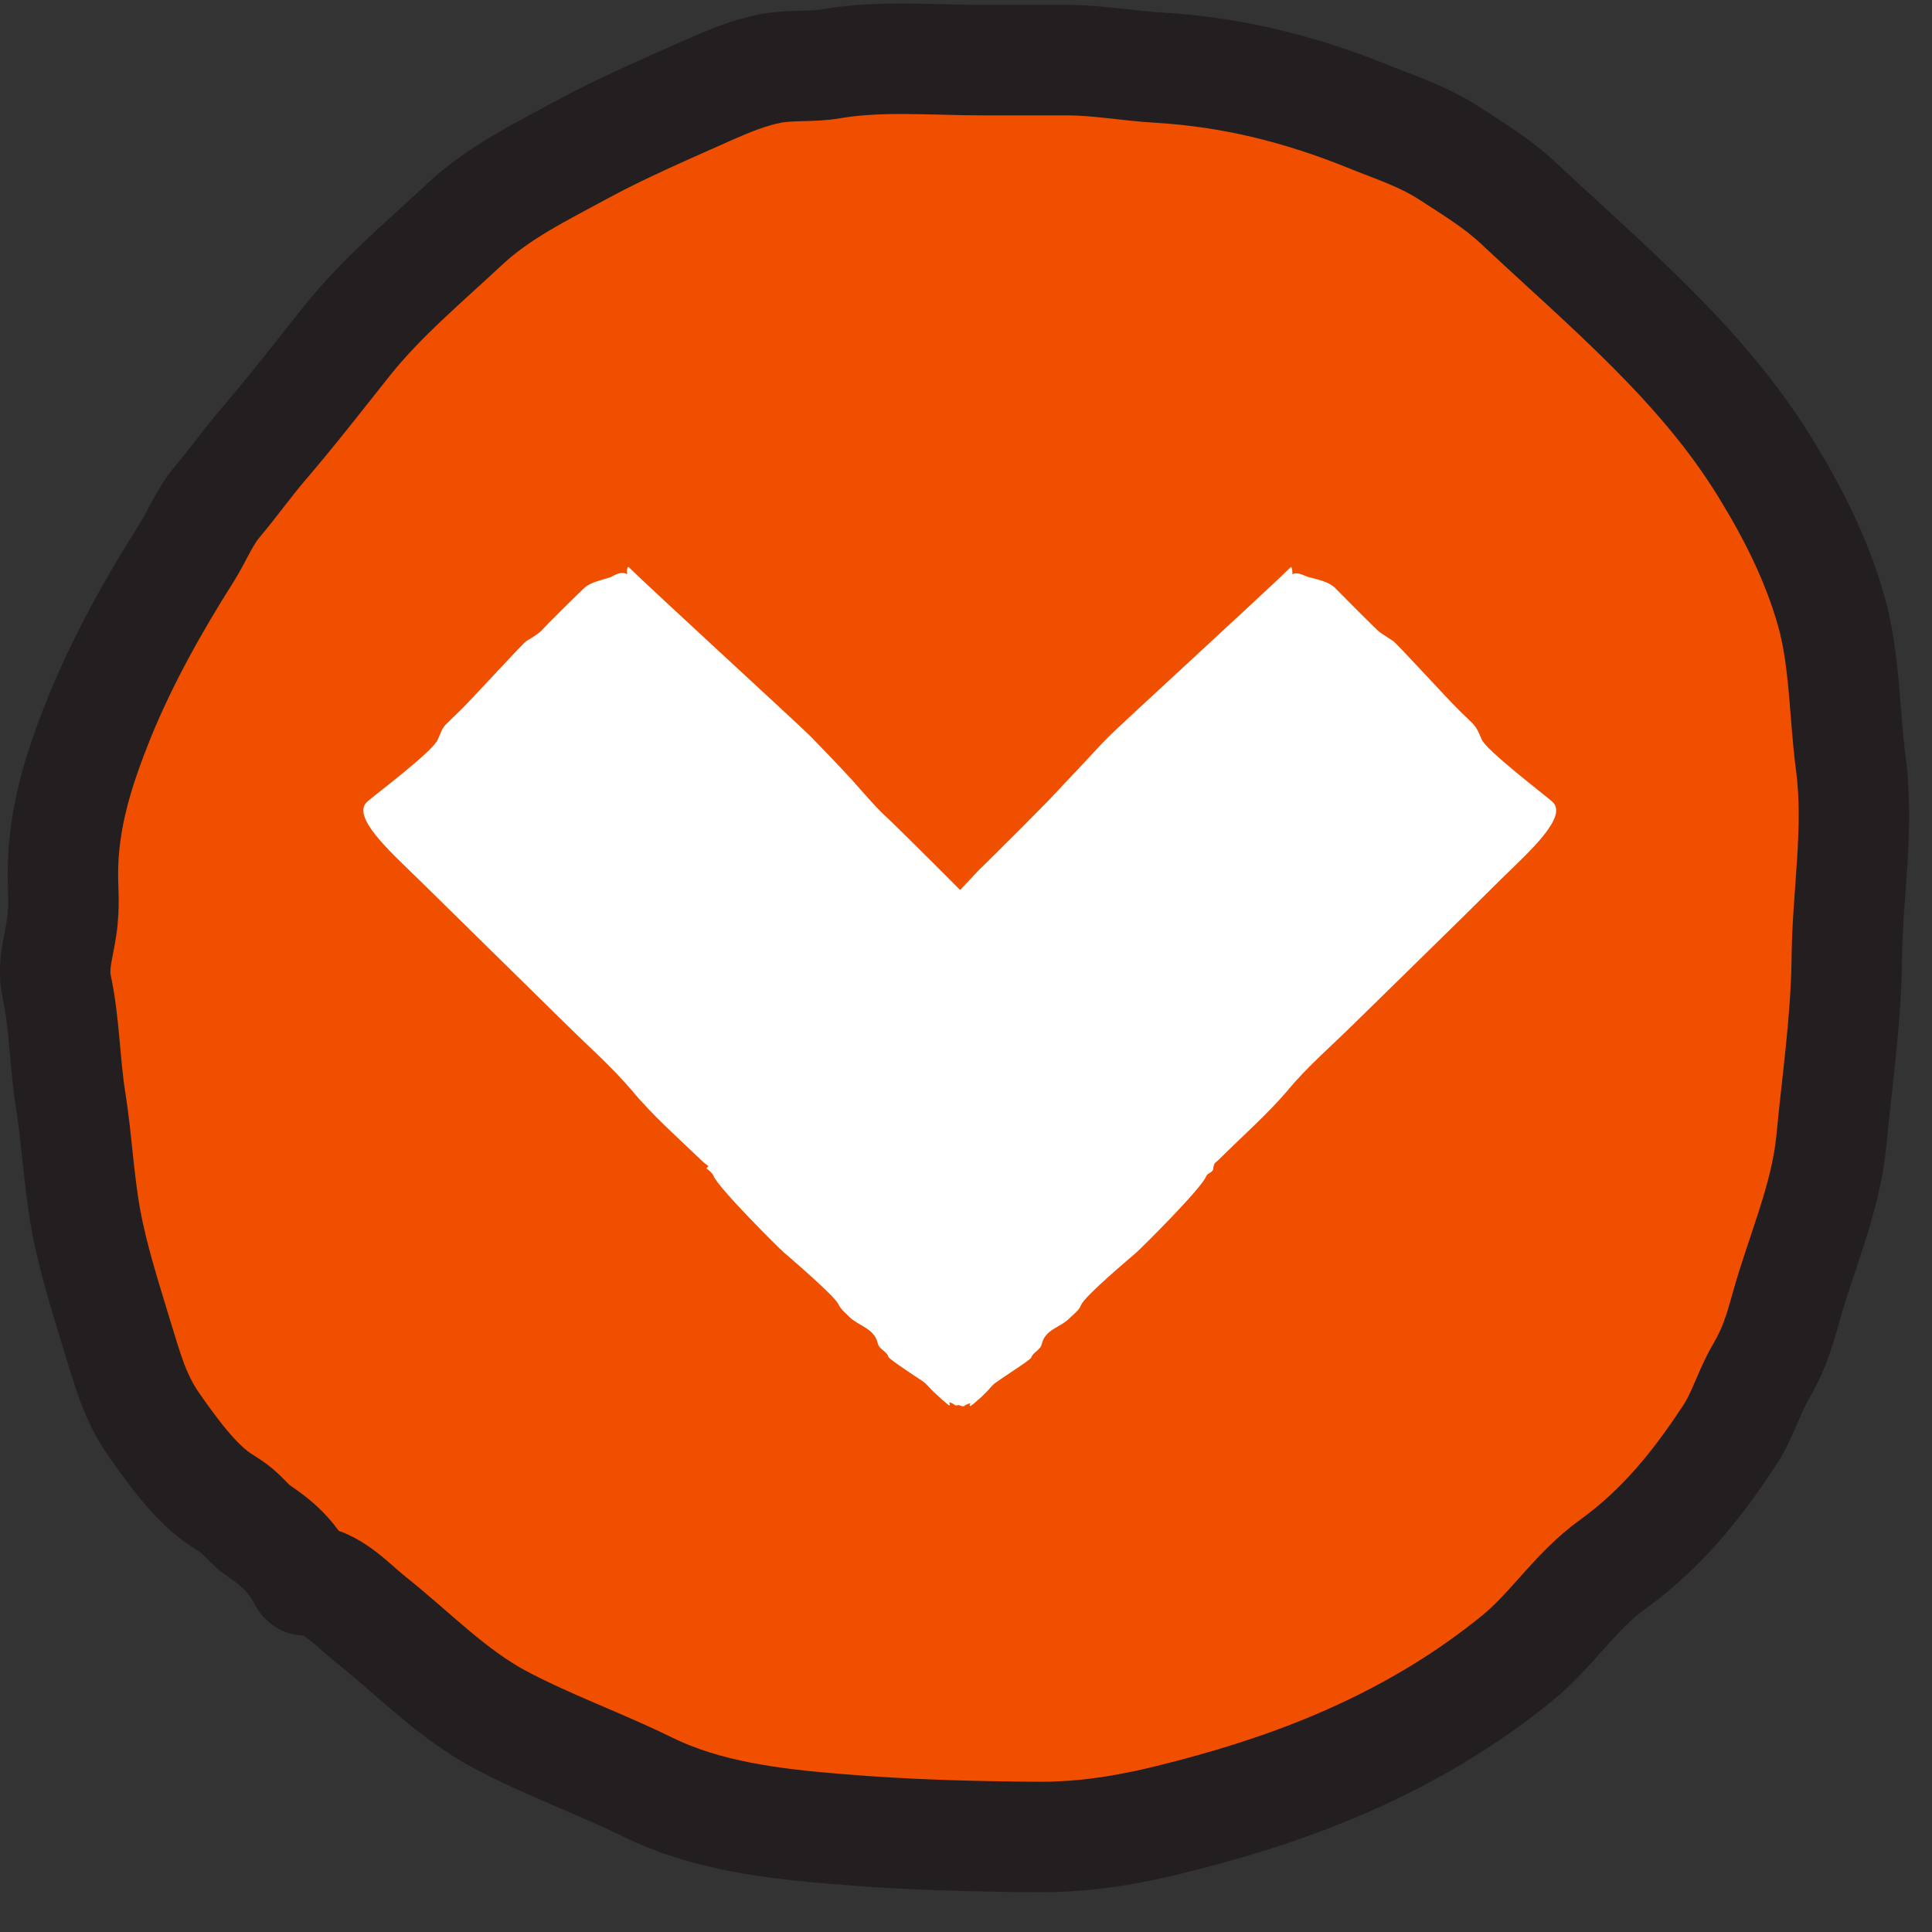 <svg width="35" height="35" viewBox="0 0 35 35" fill="none" xmlns="http://www.w3.org/2000/svg">
<rect x="0" y="0" width="35" height="35" fill="#333333" stroke="none"/>
<path d="M5.525 28.629C5.973 28.605 6.405 29.093 6.709 29.334C7.485 29.95 8.174 30.678 9.054 31.15C9.926 31.615 10.855 31.943 11.735 32.375C12.792 32.895 13.992 33.039 15.169 33.135C16.401 33.239 17.61 33.271 18.842 33.279C19.955 33.279 20.907 33.055 21.972 32.759C23.988 32.199 25.853 31.366 27.478 30.046C28.118 29.526 28.534 28.829 29.215 28.341C30.095 27.701 30.719 26.933 31.311 26.036C31.568 25.66 31.672 25.236 31.904 24.844C32.128 24.46 32.224 24.155 32.344 23.723C32.624 22.707 33.072 21.73 33.176 20.674C33.28 19.585 33.44 18.497 33.456 17.401C33.464 16.2 33.688 15.032 33.528 13.823C33.408 12.911 33.424 11.934 33.168 11.046C32.904 10.126 32.48 9.285 31.976 8.469C30.823 6.588 29.095 5.171 27.502 3.675C27.126 3.323 26.677 3.051 26.245 2.77C25.757 2.458 25.285 2.314 24.757 2.098C23.54 1.61 22.324 1.306 21.003 1.226C20.435 1.194 19.899 1.09 19.33 1.09C18.826 1.09 18.314 1.09 17.81 1.09C16.905 1.09 15.953 1.002 15.065 1.154C14.697 1.218 14.32 1.17 13.952 1.242C13.584 1.314 13.208 1.466 12.864 1.618C12.079 1.97 11.287 2.306 10.535 2.714C9.798 3.115 9.038 3.483 8.422 4.059C7.702 4.731 6.917 5.388 6.301 6.156C5.797 6.788 5.309 7.42 4.78 8.037C4.492 8.373 4.236 8.733 3.948 9.077C3.708 9.357 3.588 9.677 3.396 9.989C2.787 10.95 2.227 11.95 1.803 12.991C1.427 13.927 1.139 14.823 1.139 15.84C1.139 16.088 1.163 16.344 1.139 16.592C1.115 17.032 0.931 17.425 1.027 17.873C1.171 18.545 1.171 19.257 1.283 19.954C1.395 20.666 1.427 21.386 1.555 22.091C1.683 22.795 1.915 23.515 2.123 24.203C2.307 24.788 2.427 25.284 2.779 25.796C3.076 26.22 3.452 26.748 3.86 27.069C4.028 27.205 4.188 27.269 4.348 27.421C4.436 27.501 4.516 27.597 4.612 27.677C4.804 27.829 5.204 28.029 5.509 28.613L5.525 28.629Z" fill="#F04F00" stroke="#231F20" stroke-width="2.001" stroke-linecap="round" stroke-linejoin="round"/>
<path d="M17.374 25.46C17.374 25.46 17.451 25.486 17.464 25.473C17.503 25.446 17.529 25.433 17.581 25.42C17.568 25.446 17.555 25.46 17.581 25.473C17.62 25.446 17.671 25.406 17.71 25.366C17.762 25.327 17.801 25.287 17.84 25.247C17.917 25.18 17.969 25.087 18.059 25.034C18.202 24.928 18.667 24.636 18.68 24.596C18.719 24.489 18.848 24.463 18.874 24.343C18.939 24.078 19.21 24.051 19.378 23.878C19.456 23.798 19.547 23.745 19.585 23.639C19.663 23.466 20.491 22.775 20.581 22.695C20.659 22.629 21.758 21.539 21.849 21.313C21.875 21.247 21.965 21.247 21.978 21.18C21.978 21.141 21.991 21.114 22.004 21.074C22.03 21.048 22.069 21.021 22.094 20.994C22.495 20.596 22.974 20.171 23.323 19.759C23.672 19.333 24.151 18.921 24.552 18.523C25.444 17.646 26.336 16.782 27.216 15.905C27.707 15.426 28.419 14.788 28.121 14.523C28.005 14.416 26.918 13.592 26.841 13.393C26.789 13.274 26.763 13.194 26.673 13.101C26.595 13.021 26.504 12.941 26.427 12.861C26.259 12.702 25.328 11.679 25.237 11.612C25.121 11.533 25.004 11.466 24.965 11.426C24.888 11.36 24.215 10.682 24.177 10.642C24.06 10.536 23.866 10.496 23.711 10.456C23.646 10.443 23.517 10.35 23.413 10.403C23.413 10.363 23.413 10.283 23.388 10.27C23.013 10.642 20.258 13.167 20.09 13.34C20.064 13.367 20.012 13.42 19.948 13.486C19.715 13.739 19.314 14.164 19.249 14.23C19.081 14.43 17.917 15.586 17.723 15.772L17.4 16.117L17.387 16.117C16.74 15.466 16.094 14.828 16.016 14.762C15.822 14.576 15.693 14.416 15.524 14.23C15.46 14.15 15.059 13.725 14.826 13.486C14.761 13.42 14.71 13.367 14.684 13.34C14.516 13.167 11.761 10.642 11.386 10.27C11.347 10.283 11.36 10.363 11.36 10.403C11.257 10.337 11.114 10.43 11.063 10.456C10.895 10.509 10.701 10.549 10.597 10.642C10.558 10.669 9.873 11.347 9.808 11.426C9.769 11.466 9.653 11.546 9.537 11.612C9.446 11.679 8.515 12.702 8.347 12.861C8.269 12.941 8.179 13.021 8.101 13.101C8.011 13.18 7.985 13.274 7.933 13.393C7.855 13.606 6.769 14.416 6.653 14.523C6.355 14.788 7.066 15.426 7.558 15.905C8.45 16.782 9.343 17.659 10.222 18.523C10.623 18.921 11.089 19.333 11.451 19.759C11.8 20.184 12.278 20.609 12.679 20.994C12.731 21.048 12.783 21.087 12.835 21.127L12.796 21.167C12.796 21.167 12.899 21.234 12.925 21.3C13.016 21.526 14.115 22.616 14.192 22.682C14.283 22.762 15.111 23.466 15.188 23.626C15.24 23.732 15.318 23.785 15.395 23.865C15.563 24.024 15.835 24.064 15.9 24.33C15.925 24.45 16.068 24.476 16.094 24.582C16.107 24.622 16.572 24.928 16.714 25.021C16.792 25.074 16.857 25.167 16.934 25.234C16.973 25.273 17.025 25.313 17.064 25.353C17.115 25.393 17.154 25.433 17.193 25.46C17.219 25.46 17.206 25.433 17.193 25.406C17.232 25.406 17.27 25.433 17.309 25.46C17.322 25.46 17.361 25.46 17.4 25.446L17.374 25.46Z" fill="white"/>
</svg>
